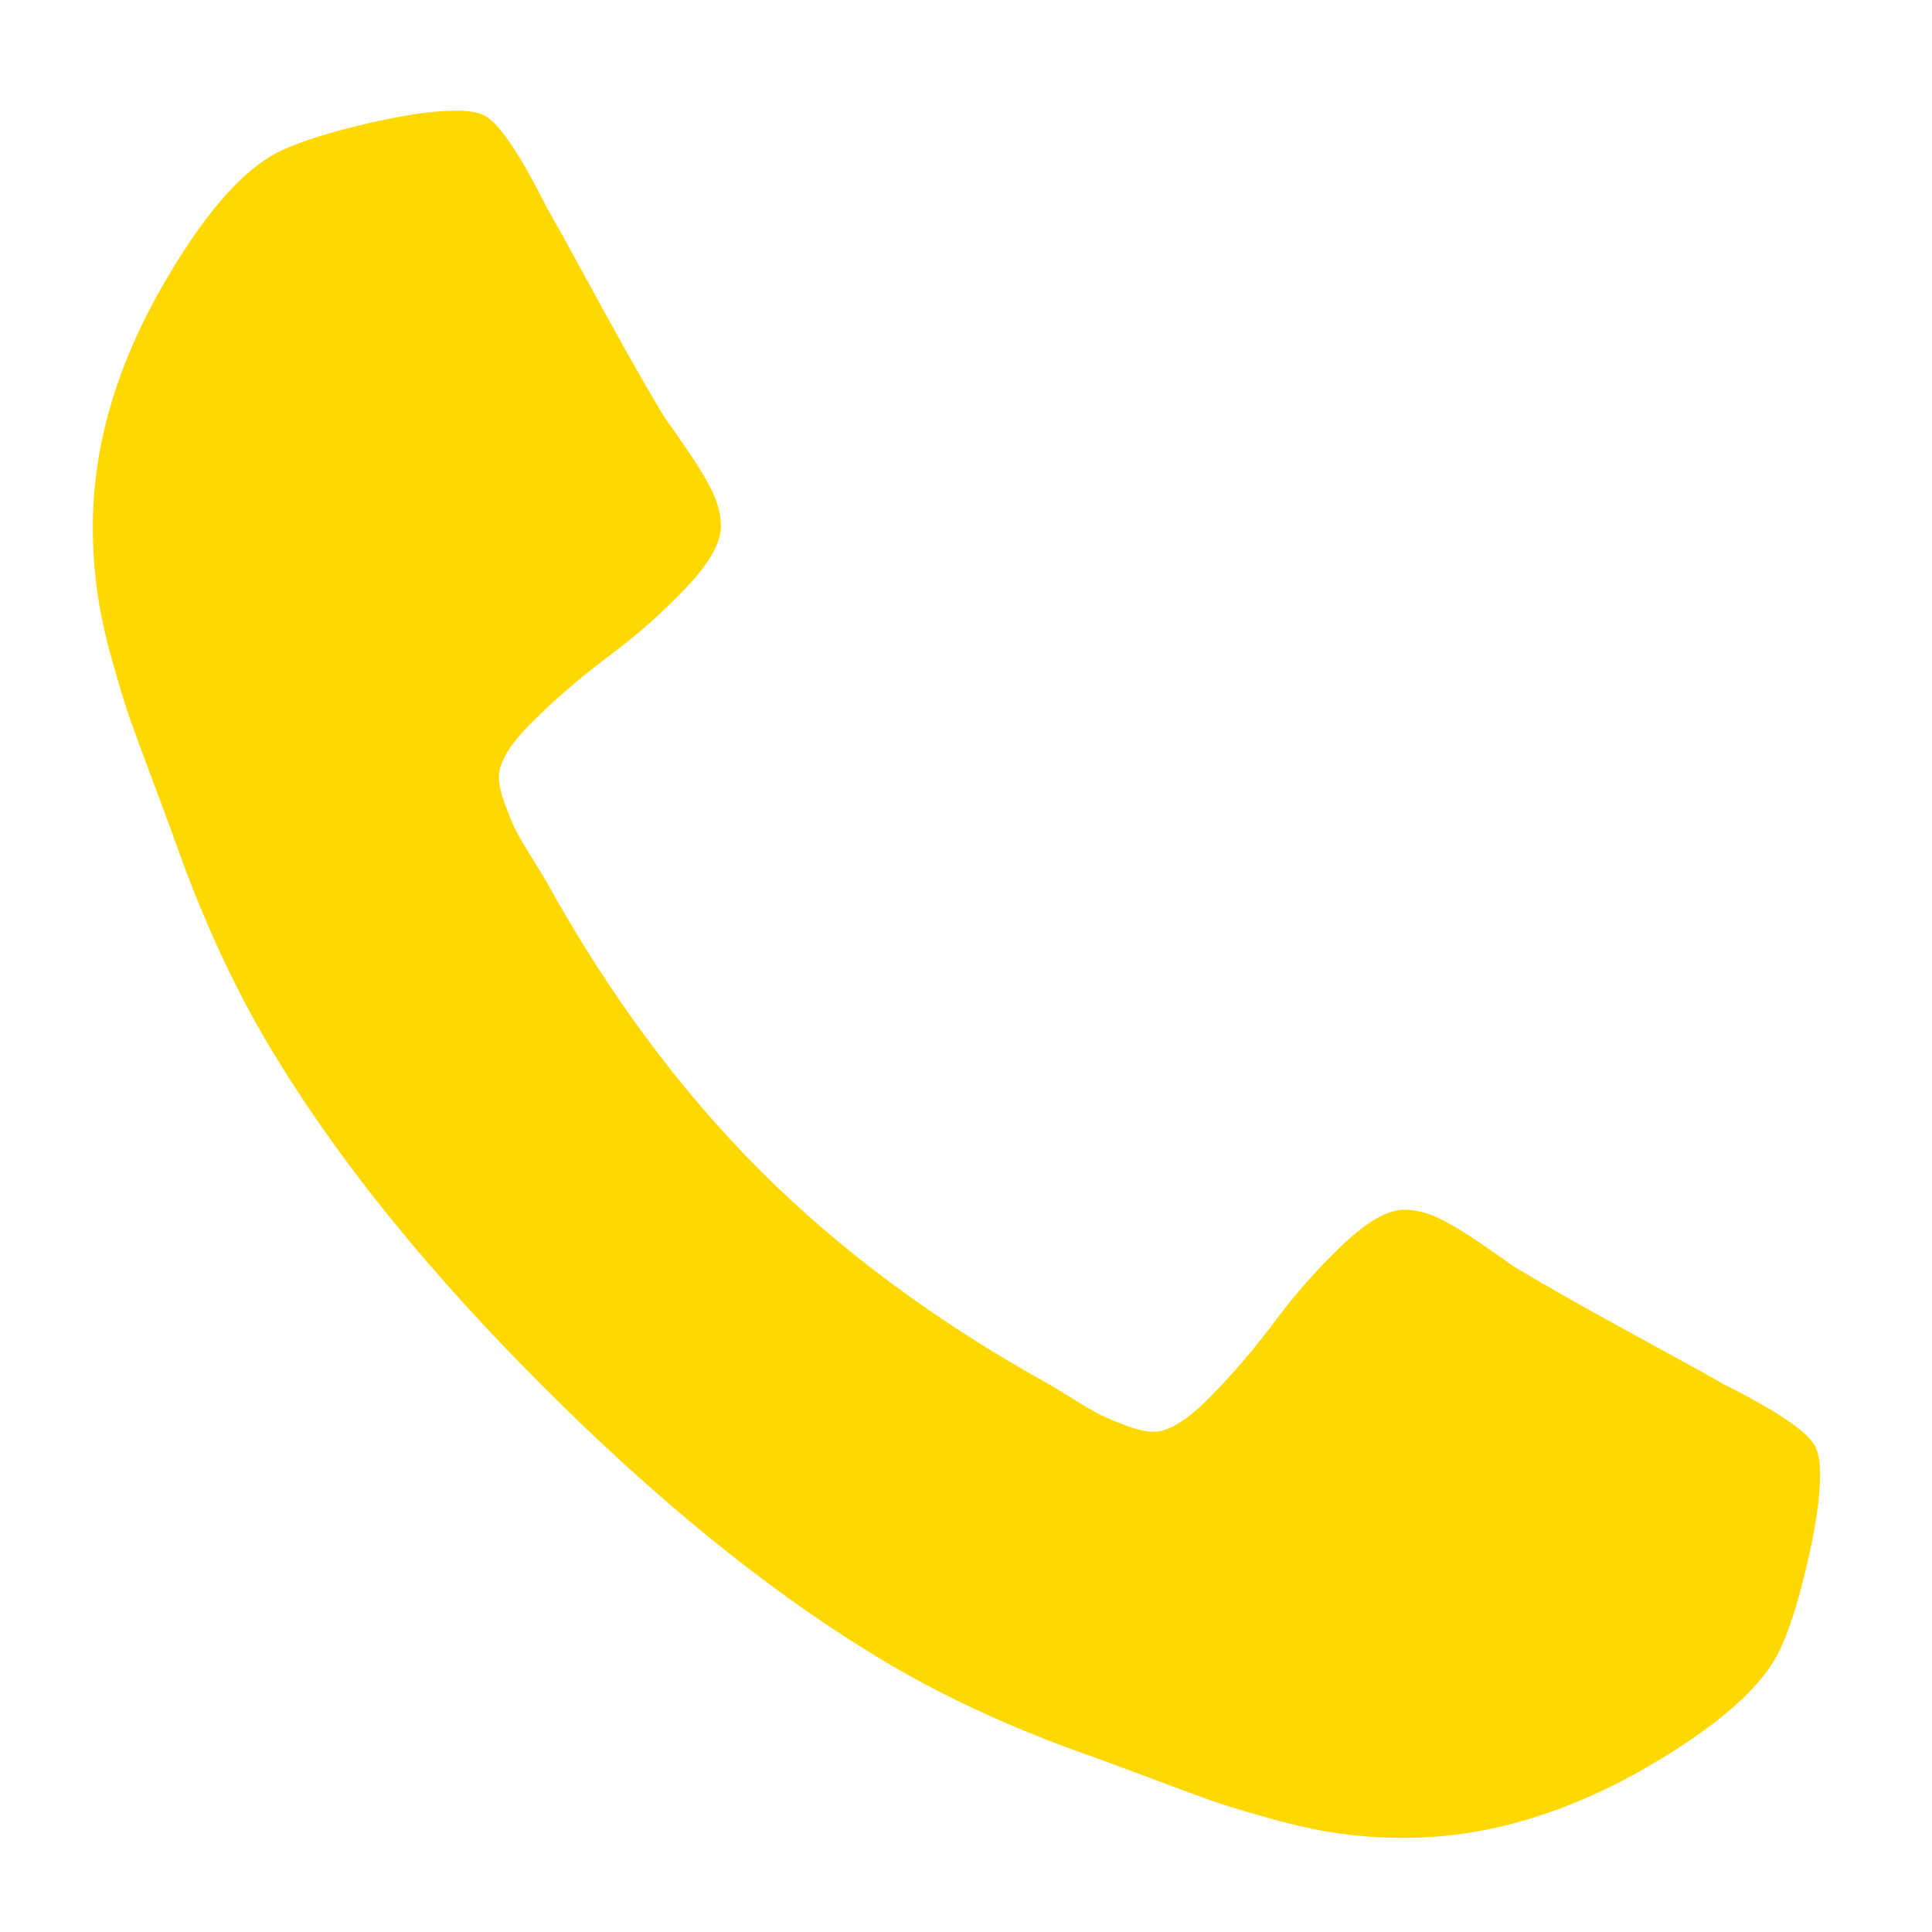 <?xml version="1.0" encoding="utf-8"?>
<!-- Generator: Adobe Illustrator 16.0.0, SVG Export Plug-In . SVG Version: 6.00 Build 0)  -->
<!DOCTYPE svg PUBLIC "-//W3C//DTD SVG 1.1//EN" "http://www.w3.org/Graphics/SVG/1.1/DTD/svg11.dtd">
<svg version="1.1" id="Layer_1" xmlns="http://www.w3.org/2000/svg" xmlns:xlink="http://www.w3.org/1999/xlink" x="0px" y="0px"
	 width="64px" height="64px" viewBox="0 0 64 64" enable-background="new 0 0 64 64" xml:space="preserve">
<g>
	<path fill="#FFD800" d="M60.292,48.856c0,0.729-0.136,1.686-0.408,2.862c-0.271,1.18-0.554,2.106-0.854,2.785
		c-0.568,1.354-2.22,2.791-4.955,4.308c-2.547,1.381-5.067,2.071-7.559,2.071c-0.731,0-1.443-0.048-2.134-0.143
		c-0.689-0.095-1.469-0.264-2.336-0.507c-0.867-0.245-1.512-0.441-1.931-0.589c-0.421-0.148-1.172-0.427-2.255-0.833
		c-1.085-0.408-1.748-0.651-1.991-0.731c-2.654-0.948-5.025-2.074-7.111-3.375c-3.468-2.14-7.051-5.058-10.749-8.756
		c-3.698-3.697-6.617-7.279-8.757-10.748c-1.301-2.086-2.425-4.457-3.372-7.111c-0.082-0.243-0.326-0.907-0.732-1.991
		c-0.406-1.083-0.685-1.834-0.833-2.255c-0.149-0.419-0.347-1.064-0.589-1.931c-0.245-0.866-0.413-1.646-0.508-2.336
		c-0.095-0.691-0.143-1.401-0.143-2.133c0-2.492,0.69-5.012,2.073-7.559c1.517-2.736,2.952-4.388,4.307-4.958
		c0.677-0.297,1.606-0.582,2.784-0.853c1.179-0.271,2.133-0.406,2.865-0.406c0.38,0,0.664,0.04,0.854,0.122
		c0.487,0.163,1.204,1.192,2.154,3.087c0.298,0.515,0.704,1.247,1.218,2.195c0.516,0.948,0.989,1.808,1.422,2.579
		c0.434,0.772,0.854,1.498,1.261,2.175c0.081,0.108,0.317,0.446,0.711,1.016c0.393,0.568,0.683,1.05,0.873,1.442
		c0.189,0.393,0.284,0.78,0.284,1.159c0,0.542-0.385,1.219-1.157,2.031c-0.771,0.813-1.611,1.558-2.52,2.235
		c-0.908,0.677-1.747,1.396-2.519,2.154c-0.773,0.758-1.159,1.38-1.159,1.868c0,0.245,0.067,0.55,0.203,0.914
		c0.135,0.366,0.251,0.645,0.345,0.834c0.095,0.19,0.285,0.514,0.569,0.975c0.285,0.46,0.44,0.719,0.468,0.772
		c2.058,3.712,4.415,6.895,7.07,9.549c2.654,2.655,5.837,5.012,9.549,7.07c0.054,0.027,0.312,0.183,0.771,0.468
		c0.461,0.285,0.785,0.475,0.976,0.568c0.189,0.095,0.468,0.211,0.834,0.346c0.364,0.136,0.67,0.203,0.914,0.203
		c0.487,0,1.109-0.386,1.868-1.159c0.759-0.771,1.477-1.61,2.153-2.518c0.678-0.909,1.423-1.748,2.235-2.521
		c0.813-0.772,1.489-1.156,2.032-1.156c0.379,0,0.766,0.095,1.157,0.283c0.395,0.19,0.875,0.48,1.444,0.873
		c0.568,0.394,0.906,0.63,1.014,0.711c0.678,0.407,1.403,0.826,2.176,1.261c0.772,0.433,1.631,0.906,2.579,1.423
		c0.948,0.514,1.68,0.919,2.195,1.218c1.895,0.949,2.927,1.666,3.086,2.153C60.252,48.189,60.292,48.474,60.292,48.856z"/>
</g>
</svg>
